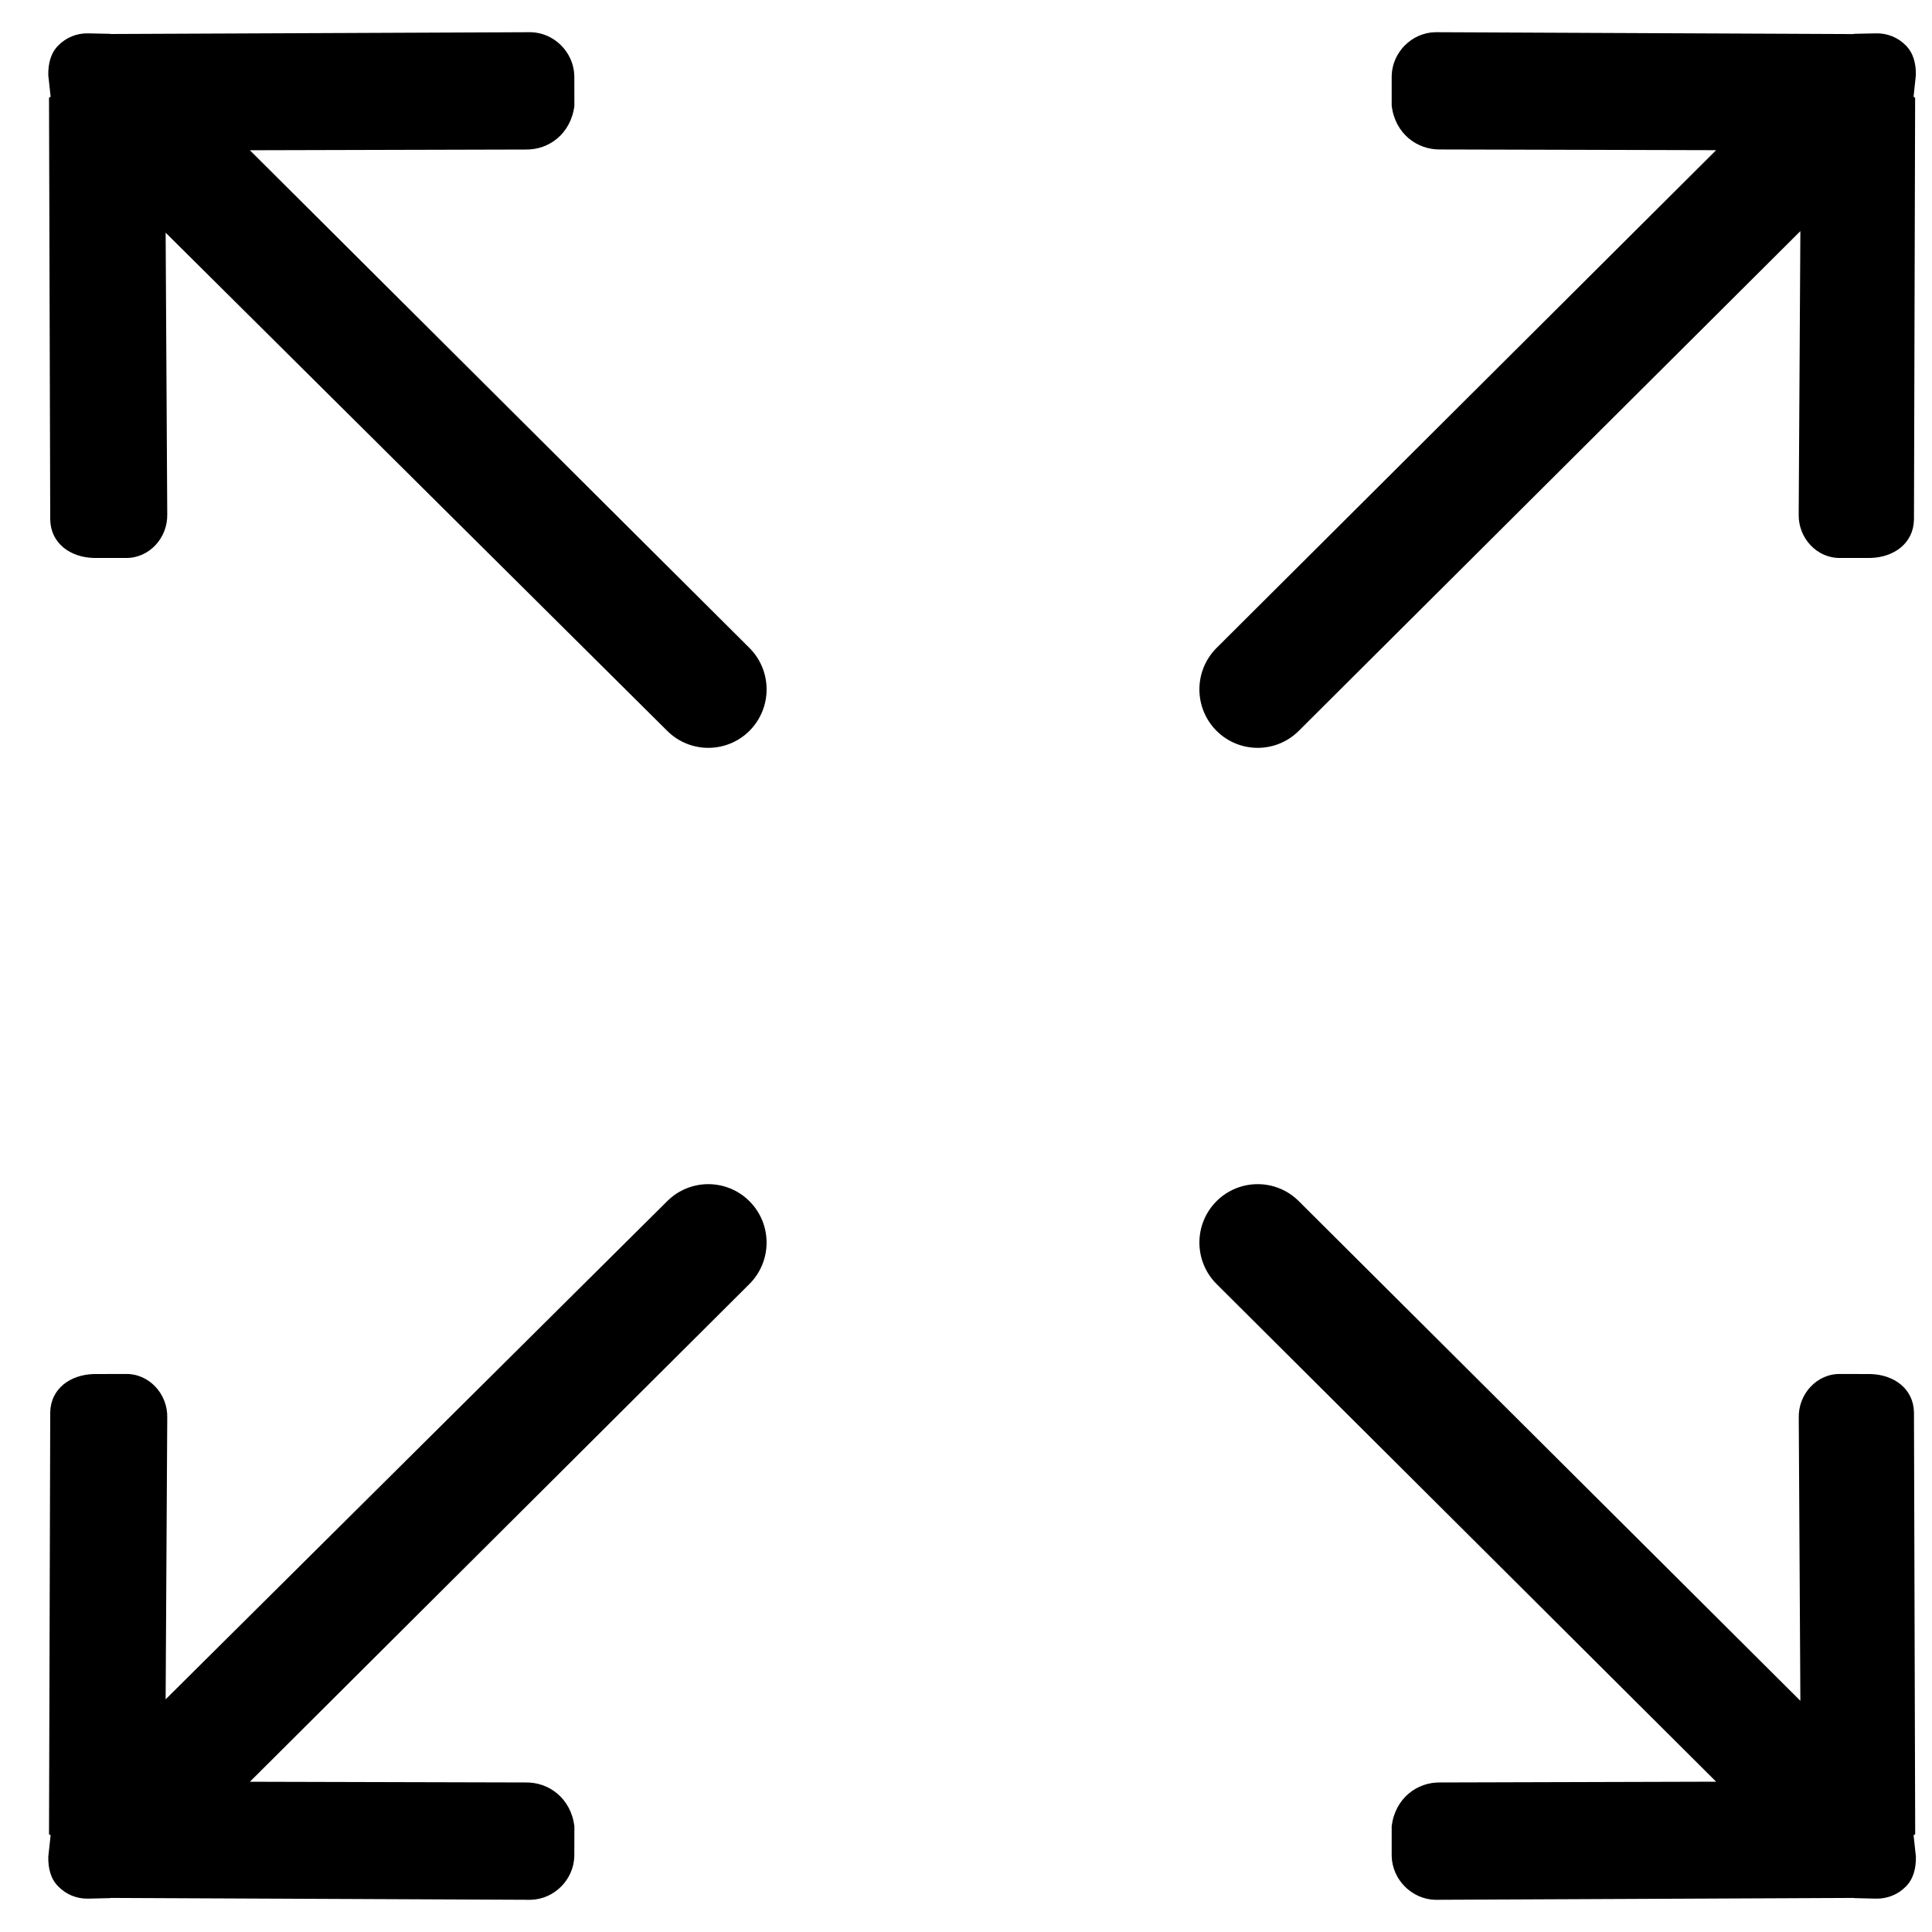 <svg width="30" height="30" viewBox="0 0 30 30" fill="none" xmlns="http://www.w3.org/2000/svg">
<path d="M20.169 11.347L27.956 3.589L27.93 7.987C27.922 8.353 28.212 8.672 28.578 8.664L29.043 8.664C29.409 8.655 29.712 8.437 29.72 8.07L29.738 1.519C29.738 1.513 29.714 1.508 29.714 1.501L29.749 1.169C29.753 0.985 29.71 0.821 29.591 0.703C29.474 0.585 29.31 0.513 29.128 0.518L28.797 0.525C28.79 0.525 28.785 0.528 28.779 0.529L22.287 0.5C21.921 0.508 21.619 0.811 21.61 1.178L21.61 1.644C21.665 2.076 22.004 2.329 22.37 2.321L26.648 2.332L18.889 10.063C18.536 10.418 18.536 10.992 18.889 11.347C19.243 11.701 19.816 11.701 20.169 11.347ZM10.359 18.653L2.572 26.387L2.597 22.013C2.606 21.646 2.315 21.327 1.95 21.335L1.457 21.336C1.09 21.346 0.788 21.563 0.78 21.93L0.761 28.481C0.761 28.488 0.786 28.492 0.786 28.499L0.75 28.83C0.746 29.015 0.789 29.18 0.908 29.296C1.025 29.415 1.19 29.487 1.372 29.482L1.703 29.474C1.709 29.474 1.714 29.471 1.721 29.471L8.241 29.5C8.607 29.491 8.909 29.188 8.918 28.821L8.919 28.355C8.863 27.924 8.524 27.67 8.158 27.678L3.88 27.667L11.638 19.937C11.992 19.582 11.992 19.008 11.638 18.653C11.285 18.299 10.712 18.299 10.359 18.653H10.359ZM29.739 28.481L29.72 21.93C29.712 21.563 29.409 21.345 29.043 21.336L28.579 21.335C28.213 21.327 27.923 21.646 27.931 22.013L27.956 26.41L20.169 18.653C19.816 18.299 19.243 18.299 18.889 18.653C18.536 19.007 18.536 19.582 18.889 19.936L26.648 27.666L22.37 27.678C22.004 27.669 21.665 27.923 21.61 28.355L21.61 28.821C21.619 29.188 21.922 29.491 22.287 29.5L28.779 29.471C28.786 29.471 28.791 29.474 28.797 29.474L29.128 29.482C29.31 29.486 29.475 29.415 29.592 29.296C29.71 29.179 29.753 29.014 29.75 28.83L29.714 28.498C29.714 28.491 29.739 28.487 29.739 28.481L29.739 28.481ZM3.88 2.333L8.159 2.322C8.524 2.33 8.863 2.077 8.919 1.645L8.918 1.179C8.909 0.812 8.607 0.508 8.242 0.5L1.721 0.528C1.714 0.528 1.709 0.525 1.703 0.525L1.372 0.518C1.19 0.513 1.025 0.585 0.908 0.703C0.789 0.821 0.746 0.985 0.75 1.169L0.786 1.501C0.786 1.508 0.761 1.512 0.761 1.519L0.78 8.07C0.788 8.437 1.091 8.655 1.457 8.664L1.95 8.664C2.315 8.672 2.605 8.353 2.597 7.987L2.572 3.613L10.359 11.347C10.712 11.701 11.285 11.701 11.639 11.347C11.992 10.992 11.992 10.418 11.639 10.063L3.88 2.333Z" fill="black"/>
</svg>
